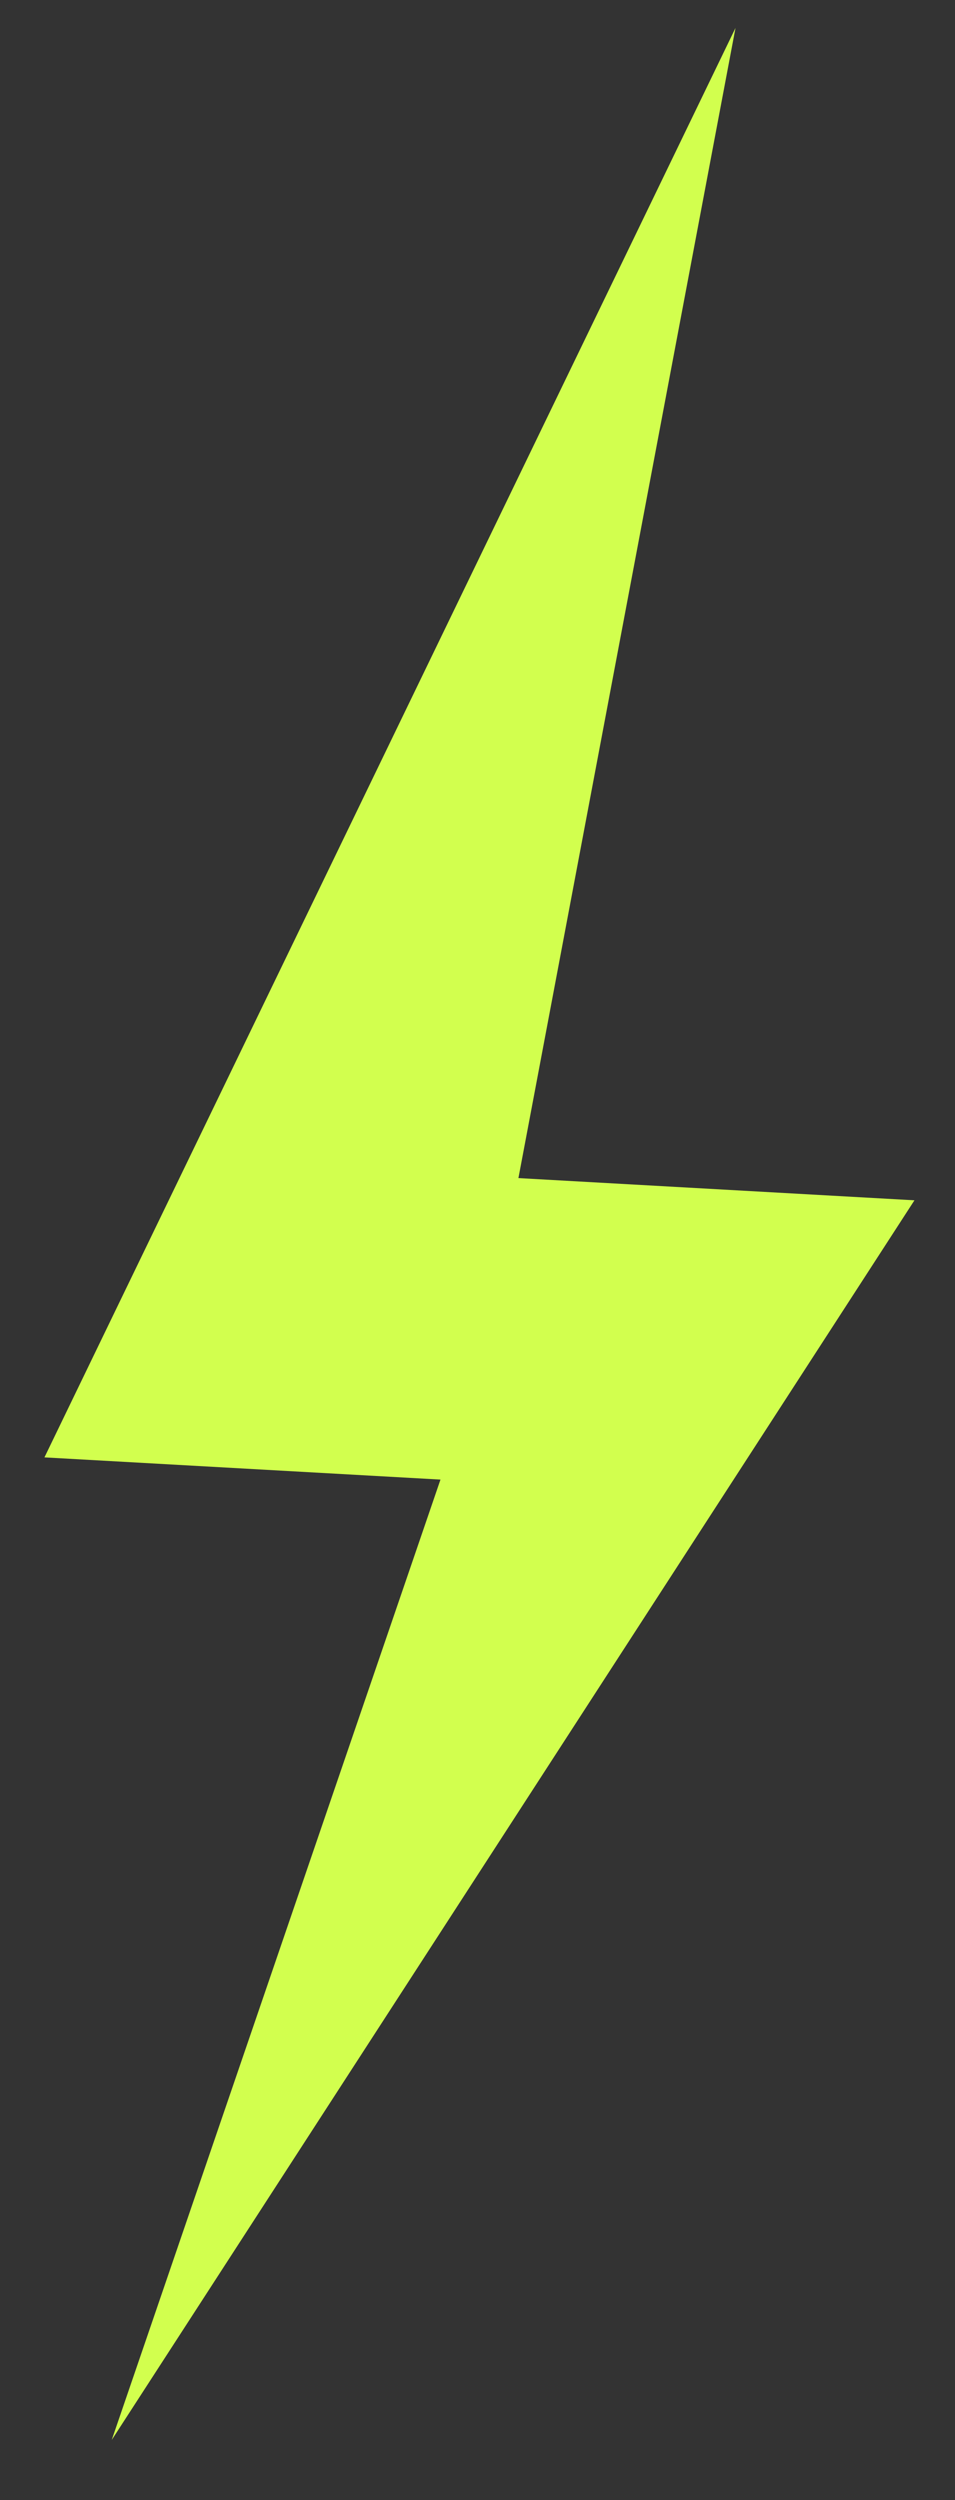 <svg width="13" height="34" viewBox="0 0 13 34" fill="none" xmlns="http://www.w3.org/2000/svg">
<rect x="0" y="0" width="13" height="34" fill="#333333" stroke="none"/>
<path d="M10.012 0.38L0.605 19.819L5.996 20.121L1.521 33.181L12.448 16.323L7.057 16.021L10.012 0.38Z" fill="#D2FF4E"/>
</svg>
